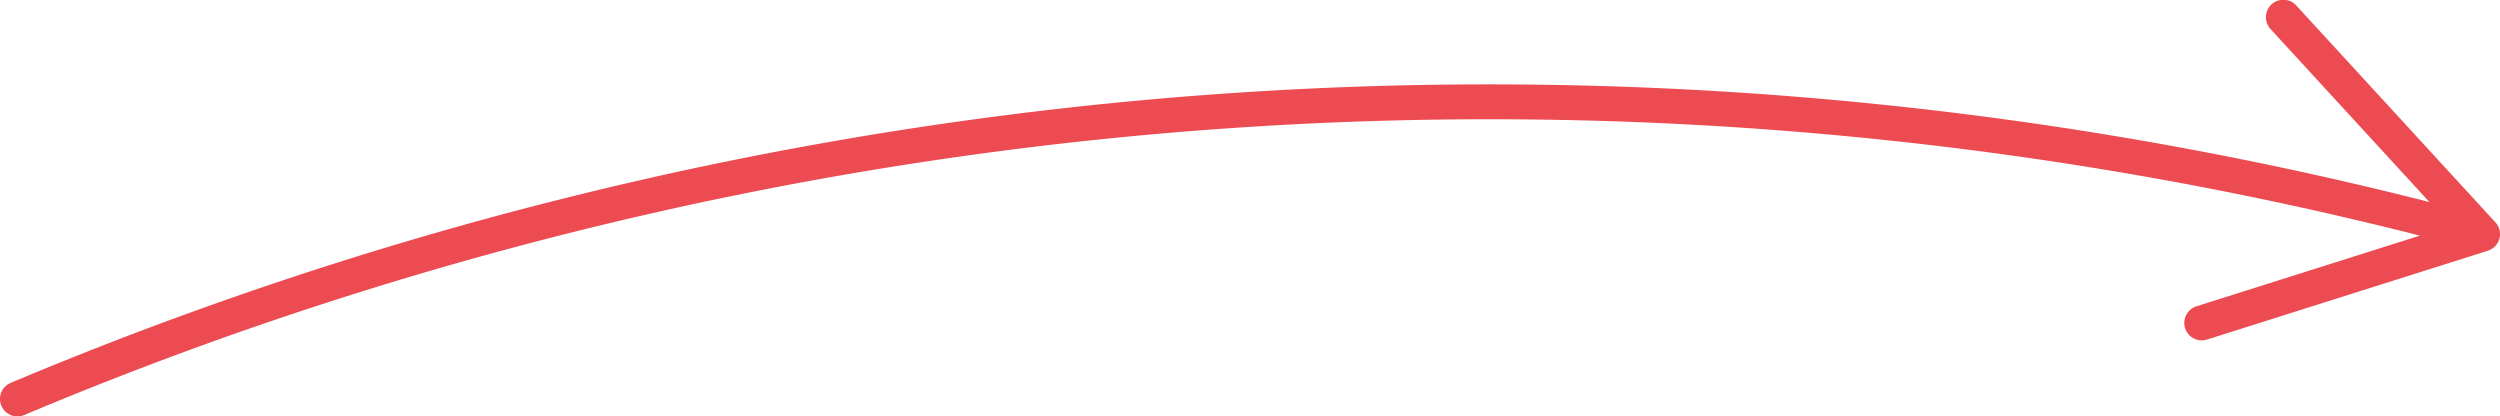<?xml version="1.0" encoding="UTF-8"?> <svg xmlns="http://www.w3.org/2000/svg" id="Слой_1" data-name="Слой 1" width="112.125mm" height="18.675mm" viewBox="0 0 317.834 52.937"><title>ц</title><path d="M326.586,62.019a2.219,2.219,0,0,1-.965,3.615L289.958,76.914a2.218,2.218,0,1,1-1.337-4.229l28.369-8.973A480.258,480.258,0,0,0,12.42,86.517a2.217,2.217,0,1,1-1.733-4.082A484.682,484.682,0,0,1,318.201,59.445L298.019,37.471a2.218,2.218,0,1,1,3.266-3.001Z" transform="translate(-9.336 -33.756)" style="fill: #ec4b51"></path></svg> 